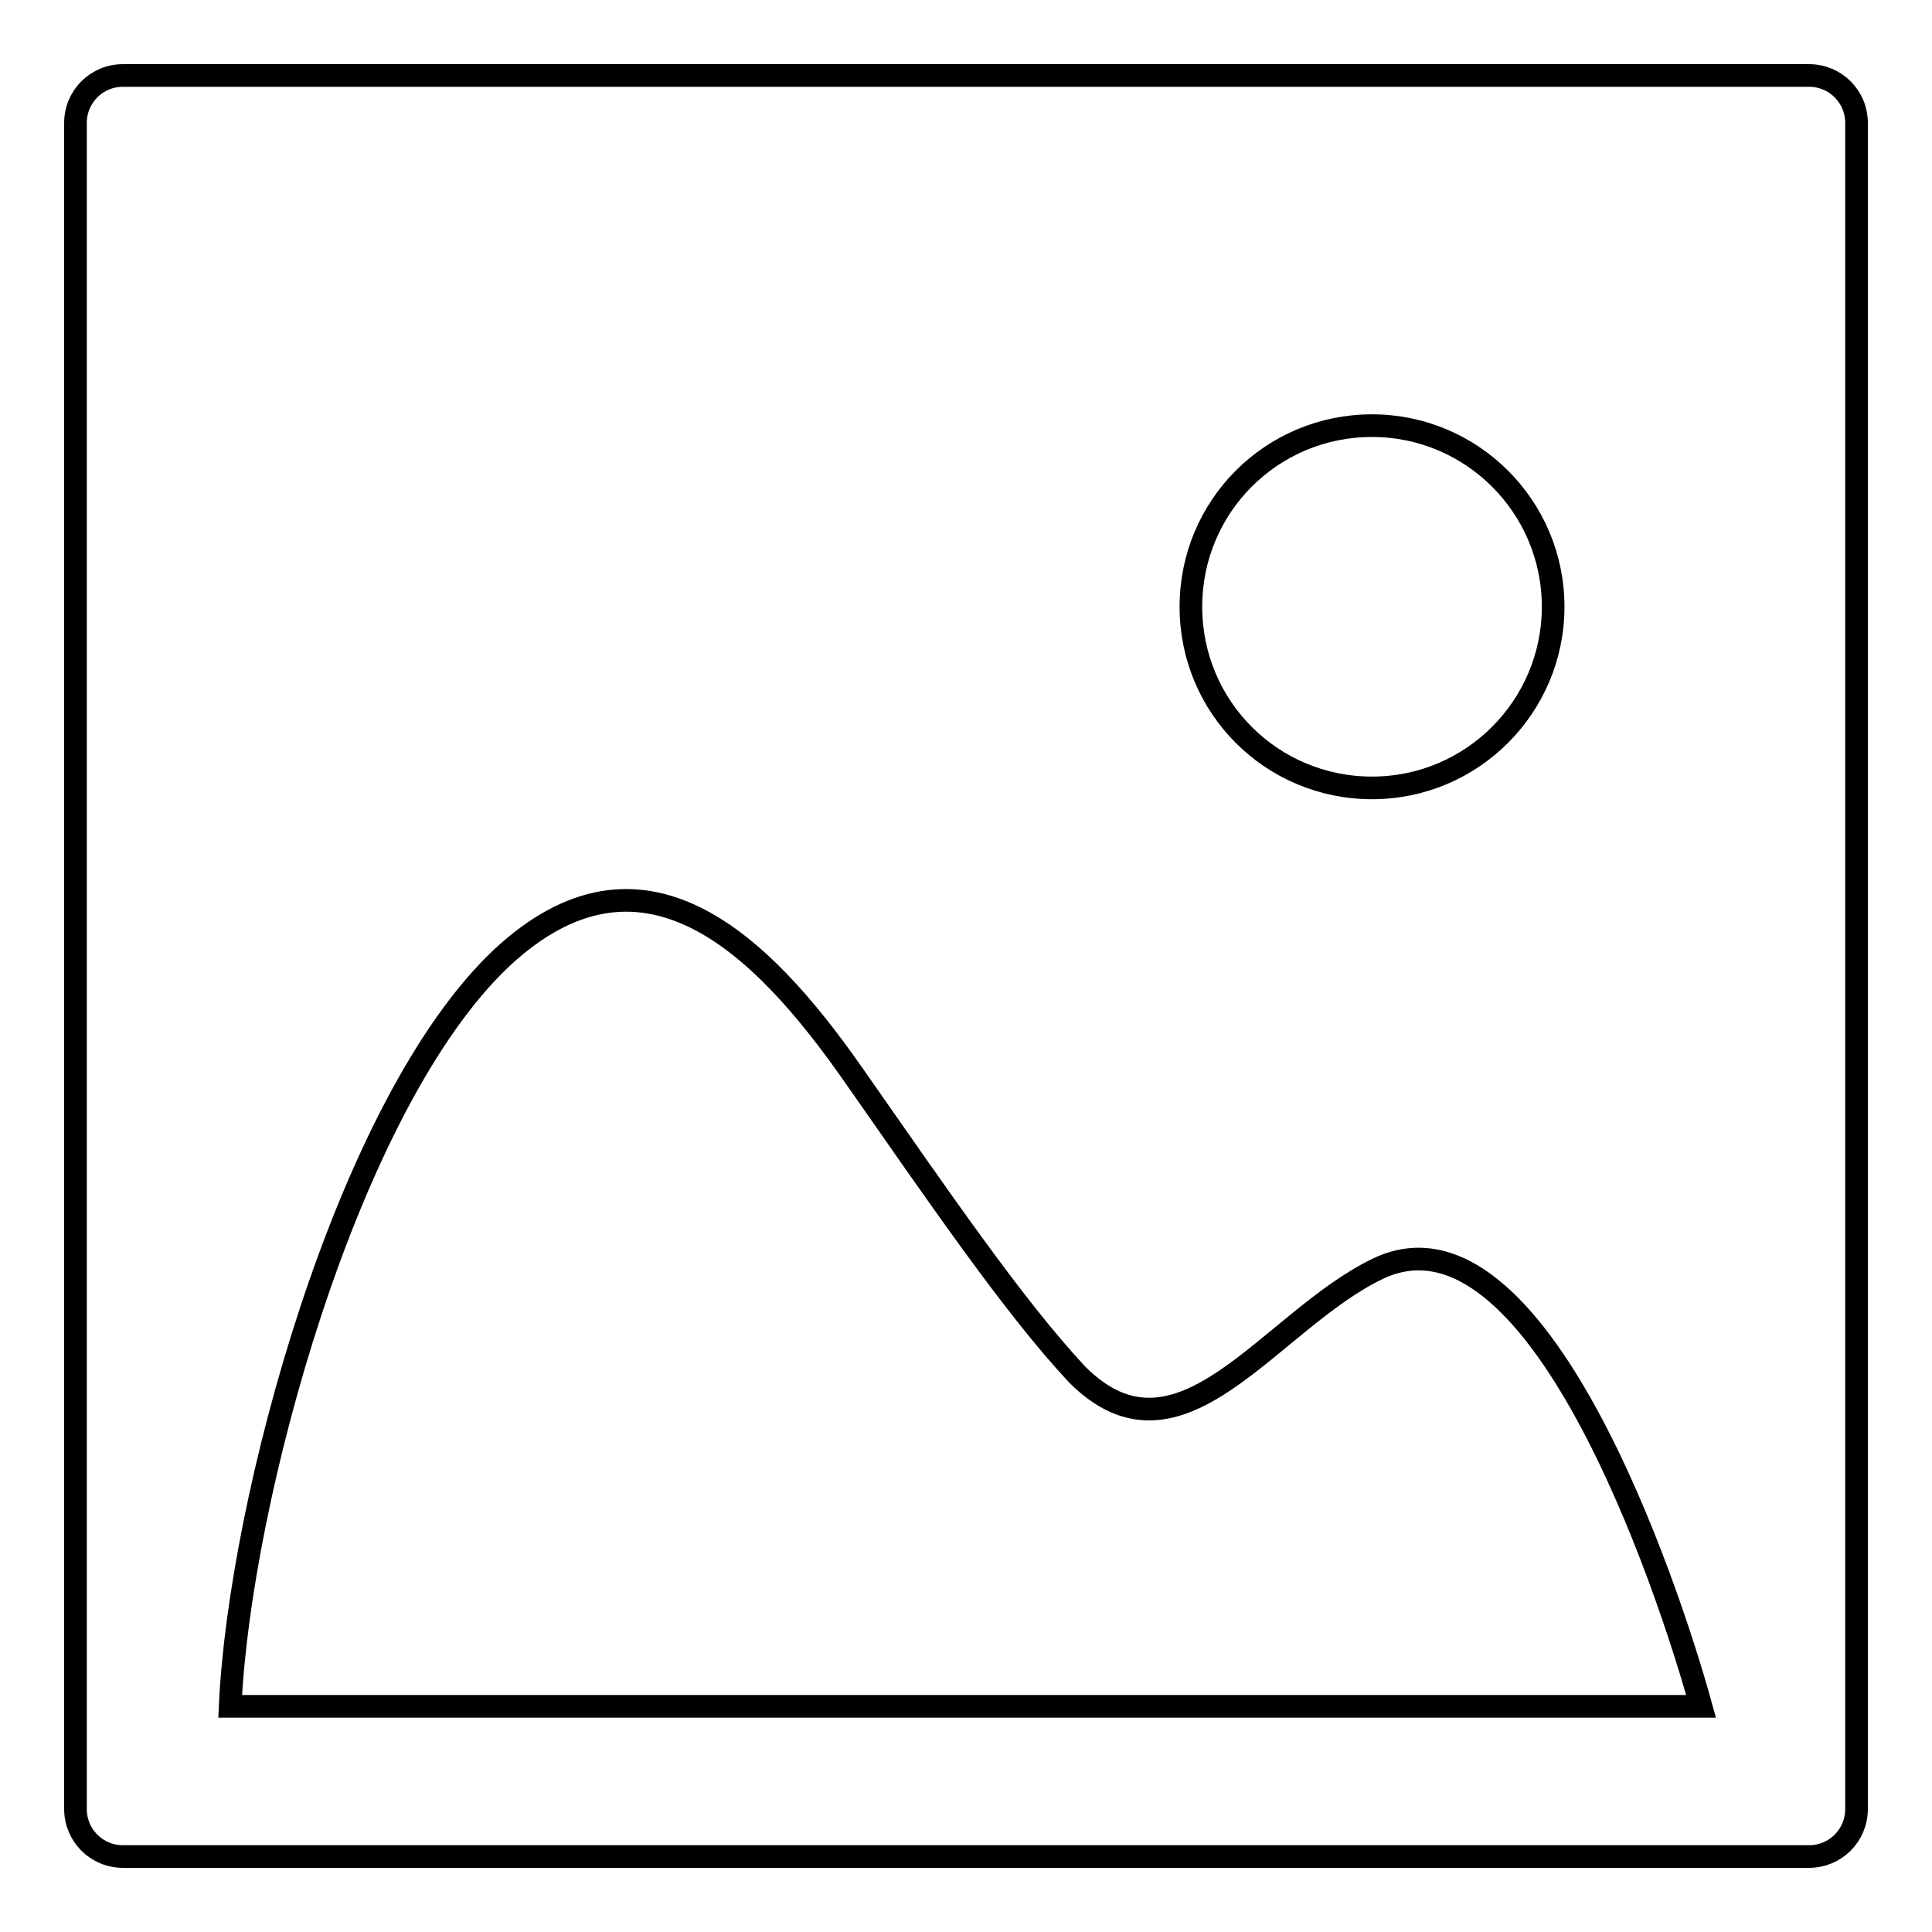 <?xml version="1.0" encoding="utf-8"?>
<!-- Svg Vector Icons : http://www.onlinewebfonts.com/icon -->
<!DOCTYPE svg PUBLIC "-//W3C//DTD SVG 1.1//EN" "http://www.w3.org/Graphics/SVG/1.1/DTD/svg11.dtd">
<svg version="1.1" xmlns="http://www.w3.org/2000/svg" xmlns:xlink="http://www.w3.org/1999/xlink" x="0px" y="0px" viewBox="0 0 256 256" enable-background="new 0 0 256 256" xml:space="preserve">
<g><g><g><path stroke-width="3" fill-opacity="0" stroke="#000000"  d="M239.7,10H16.3c-3.5,0-6.3,2.8-6.3,6.3v223.4c0,3.5,2.8,6.3,6.3,6.3h223.4c3.5,0,6.3-2.8,6.3-6.3V16.3C246,12.8,243.2,10,239.7,10z M181.8,56.4c13.2,0,24,10.7,24,24c0,13.2-10.7,24-24,24s-24-10.7-24-24C157.8,67.1,168.5,56.4,181.8,56.4z M30.5,226.1c1.2-27.1,15.4-79.8,36-99.2c18.5-17.2,34.2-2.2,46.5,15.4c11.4,16.3,21.3,30.8,29.7,39.8c13.7,13.8,25.5-7.1,39.9-14c21-10,38.4,42,42.8,58L30.5,226.1z"/></g><g></g><g></g><g></g><g></g><g></g><g></g><g></g><g></g><g></g><g></g><g></g><g></g><g></g><g></g><g></g></g></g>
</svg>